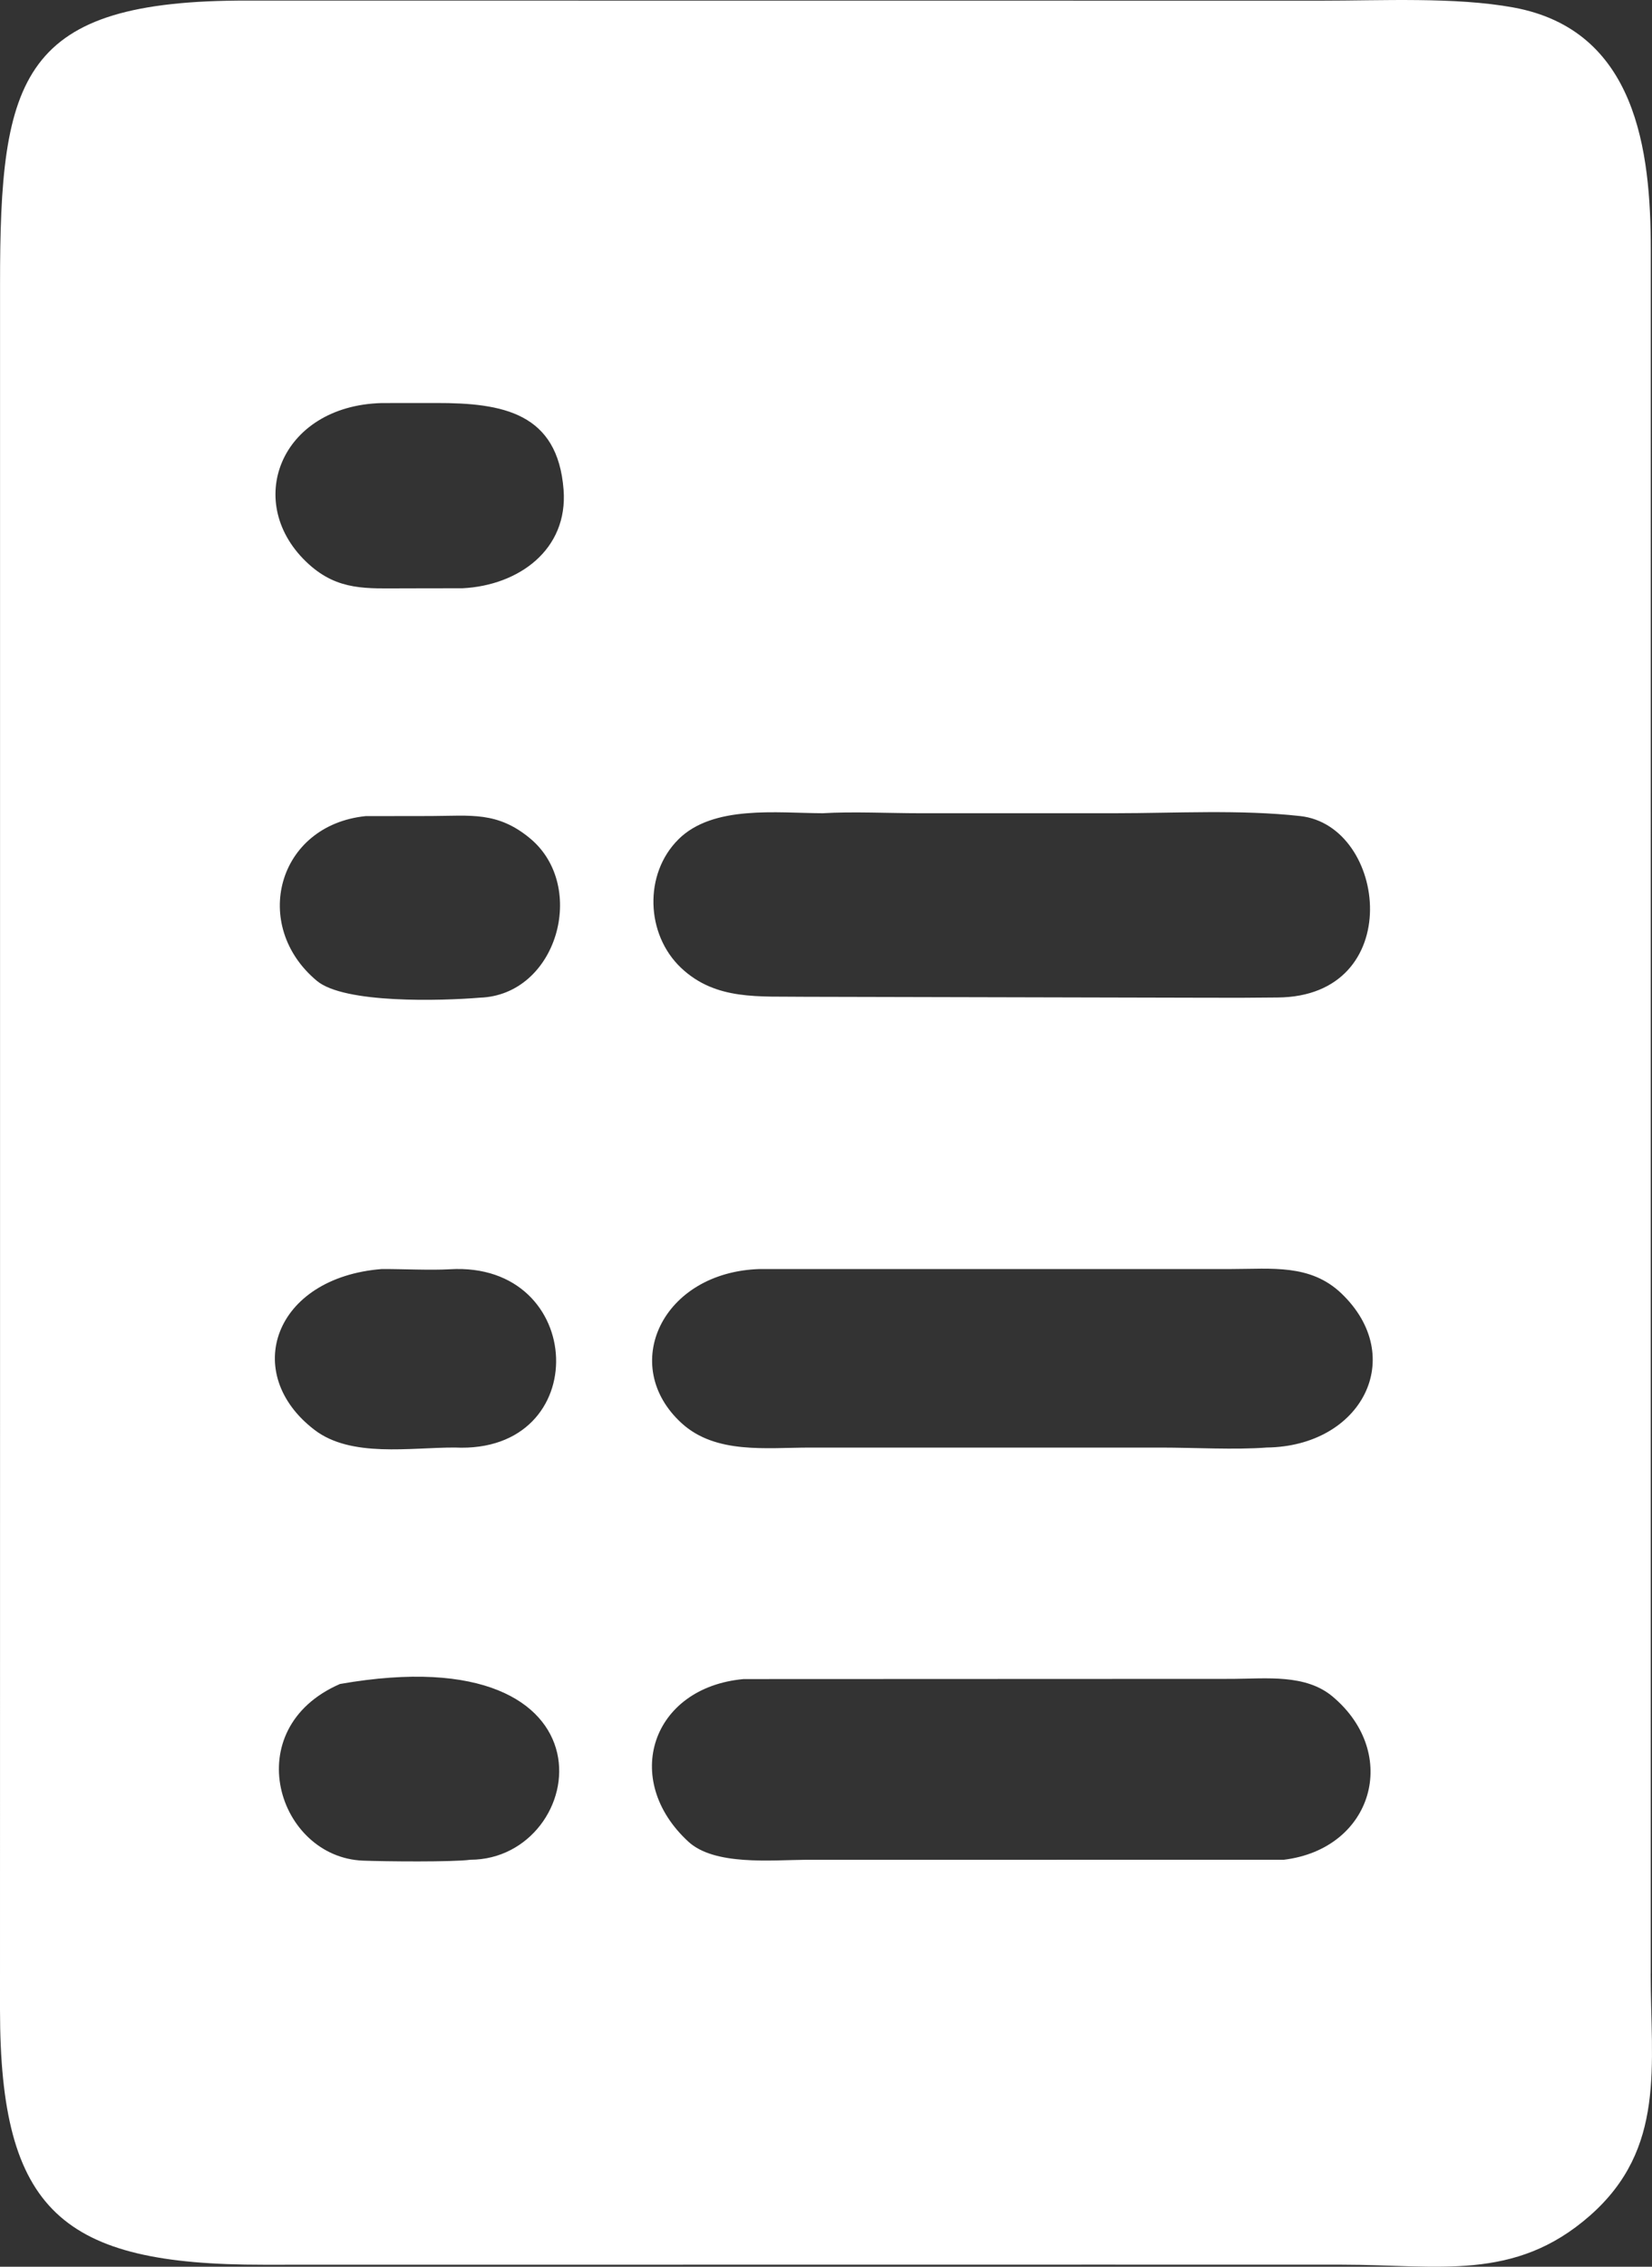 <?xml version="1.0" encoding="UTF-8"?> <svg xmlns="http://www.w3.org/2000/svg" width="35" height="48" viewBox="0 0 35 48" fill="none"><rect x="0" y="0" width="35" height="48" fill="#333333" stroke="none"/><path d="M34.973 41.791L34.974 5.28C34.974 3.202 34.677 0.635 32.062 0.158C30.829 -0.067 29.27 0.015 27.985 0.014L5.246 0.012C0.436 0.003 -0.003 1.6 0.001 6.029V29.319L0 42.553C0 46.836 1.321 47.961 5.575 47.958L23.372 47.956L28.435 47.957C30.474 47.957 32.085 48.323 33.683 46.92C35.303 45.498 34.972 43.731 34.972 41.79L34.973 41.791ZM14.371 17.776C15.107 17.043 16.46 17.218 17.431 17.221C18.06 17.183 18.844 17.221 19.486 17.221H23.616C24.905 17.221 26.267 17.14 27.547 17.281C29.396 17.485 29.802 21.106 27.064 21.123C26.561 21.129 26.039 21.131 25.535 21.128L17.061 21.108C16.088 21.093 15.17 21.194 14.431 20.497C13.679 19.787 13.638 18.506 14.371 17.777V17.776ZM9.967 39.382C9.601 39.433 8.148 39.419 7.691 39.401C5.885 39.331 5.019 36.611 7.203 35.66C13.277 34.597 12.478 39.375 9.967 39.382ZM8.09 26.873C8.516 26.871 9.118 26.902 9.527 26.878C12.435 26.702 12.594 30.796 9.637 30.653C8.684 30.651 7.438 30.872 6.663 30.279C5.102 29.085 5.798 27.054 8.09 26.873ZM10.165 21.127C9.356 21.194 7.298 21.257 6.714 20.771C5.309 19.601 5.871 17.476 7.746 17.282L9.136 17.28C9.974 17.277 10.54 17.179 11.233 17.756C12.454 18.773 11.803 21.072 10.165 21.127H10.165ZM9.8 12.457L8.561 12.459C7.769 12.46 7.17 12.513 6.546 11.951C5.132 10.675 5.924 8.59 8.09 8.535L9.236 8.534C10.659 8.531 11.814 8.744 11.94 10.368C12.039 11.644 10.984 12.398 9.8 12.457V12.457ZM27.2 39.382L17.068 39.383C16.334 39.389 15.137 39.508 14.585 39C13.156 37.687 13.803 35.733 15.754 35.556L26.118 35.552C26.836 35.548 27.662 35.447 28.233 35.926C29.672 37.134 29.089 39.151 27.201 39.382H27.2ZM26.834 30.653C26.18 30.704 25.283 30.654 24.609 30.654H17.161C16.23 30.654 15.168 30.797 14.444 30.14C13.104 28.92 14.024 26.934 16.1 26.873H26.095C26.939 26.873 27.761 26.762 28.418 27.388C29.828 28.735 28.854 30.63 26.834 30.653Z" fill="white"></path></svg> 